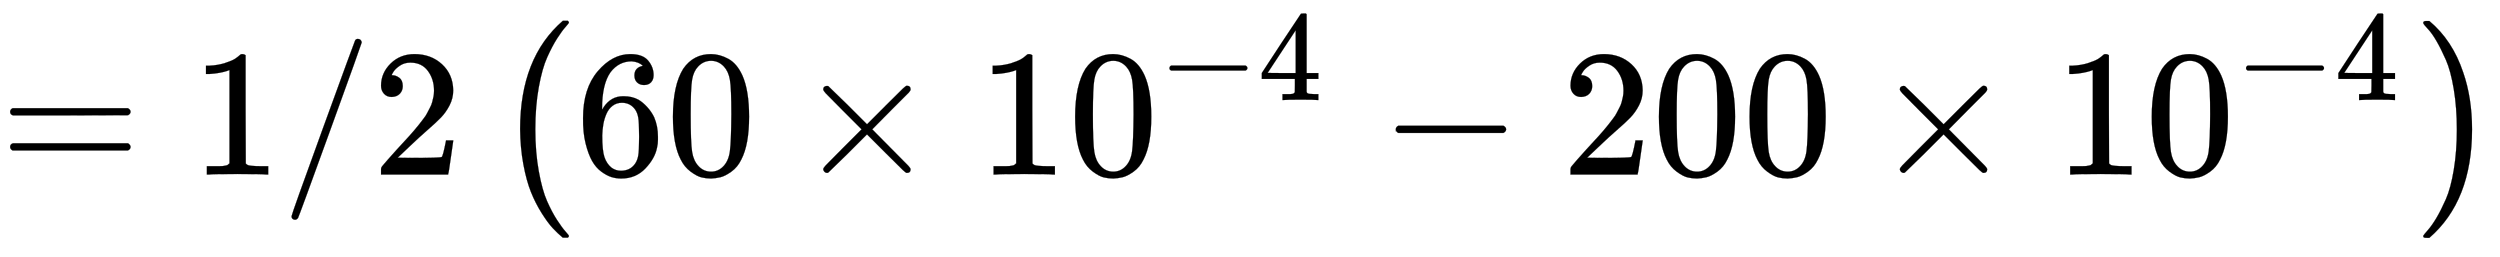 <svg xmlns:xlink="http://www.w3.org/1999/xlink" width="32.106ex" height="3.299ex" viewBox="0 -965.1 13823.6 1420.3" role="img" focusable="false" xmlns="http://www.w3.org/2000/svg" style="vertical-align: -1.057ex;"><defs><path stroke-width="1" id="E281-MJMAIN-3D" d="M56 347Q56 360 70 367H707Q722 359 722 347Q722 336 708 328L390 327H72Q56 332 56 347ZM56 153Q56 168 72 173H708Q722 163 722 153Q722 140 707 133H70Q56 140 56 153Z"/><path stroke-width="1" id="E281-MJMAIN-31" d="M213 578L200 573Q186 568 160 563T102 556H83V602H102Q149 604 189 617T245 641T273 663Q275 666 285 666Q294 666 302 660V361L303 61Q310 54 315 52T339 48T401 46H427V0H416Q395 3 257 3Q121 3 100 0H88V46H114Q136 46 152 46T177 47T193 50T201 52T207 57T213 61V578Z"/><path stroke-width="1" id="E281-MJMAIN-2F" d="M423 750Q432 750 438 744T444 730Q444 725 271 248T92 -240Q85 -250 75 -250Q68 -250 62 -245T56 -231Q56 -221 230 257T407 740Q411 750 423 750Z"/><path stroke-width="1" id="E281-MJMAIN-32" d="M109 429Q82 429 66 447T50 491Q50 562 103 614T235 666Q326 666 387 610T449 465Q449 422 429 383T381 315T301 241Q265 210 201 149L142 93L218 92Q375 92 385 97Q392 99 409 186V189H449V186Q448 183 436 95T421 3V0H50V19V31Q50 38 56 46T86 81Q115 113 136 137Q145 147 170 174T204 211T233 244T261 278T284 308T305 340T320 369T333 401T340 431T343 464Q343 527 309 573T212 619Q179 619 154 602T119 569T109 550Q109 549 114 549Q132 549 151 535T170 489Q170 464 154 447T109 429Z"/><path stroke-width="1" id="E281-MJMAIN-28" d="M94 250Q94 319 104 381T127 488T164 576T202 643T244 695T277 729T302 750H315H319Q333 750 333 741Q333 738 316 720T275 667T226 581T184 443T167 250T184 58T225 -81T274 -167T316 -220T333 -241Q333 -250 318 -250H315H302L274 -226Q180 -141 137 -14T94 250Z"/><path stroke-width="1" id="E281-MJMAIN-36" d="M42 313Q42 476 123 571T303 666Q372 666 402 630T432 550Q432 525 418 510T379 495Q356 495 341 509T326 548Q326 592 373 601Q351 623 311 626Q240 626 194 566Q147 500 147 364L148 360Q153 366 156 373Q197 433 263 433H267Q313 433 348 414Q372 400 396 374T435 317Q456 268 456 210V192Q456 169 451 149Q440 90 387 34T253 -22Q225 -22 199 -14T143 16T92 75T56 172T42 313ZM257 397Q227 397 205 380T171 335T154 278T148 216Q148 133 160 97T198 39Q222 21 251 21Q302 21 329 59Q342 77 347 104T352 209Q352 289 347 316T329 361Q302 397 257 397Z"/><path stroke-width="1" id="E281-MJMAIN-30" d="M96 585Q152 666 249 666Q297 666 345 640T423 548Q460 465 460 320Q460 165 417 83Q397 41 362 16T301 -15T250 -22Q224 -22 198 -16T137 16T82 83Q39 165 39 320Q39 494 96 585ZM321 597Q291 629 250 629Q208 629 178 597Q153 571 145 525T137 333Q137 175 145 125T181 46Q209 16 250 16Q290 16 318 46Q347 76 354 130T362 333Q362 478 354 524T321 597Z"/><path stroke-width="1" id="E281-MJMAIN-D7" d="M630 29Q630 9 609 9Q604 9 587 25T493 118L389 222L284 117Q178 13 175 11Q171 9 168 9Q160 9 154 15T147 29Q147 36 161 51T255 146L359 250L255 354Q174 435 161 449T147 471Q147 480 153 485T168 490Q173 490 175 489Q178 487 284 383L389 278L493 382Q570 459 587 475T609 491Q630 491 630 471Q630 464 620 453T522 355L418 250L522 145Q606 61 618 48T630 29Z"/><path stroke-width="1" id="E281-MJMAIN-2212" d="M84 237T84 250T98 270H679Q694 262 694 250T679 230H98Q84 237 84 250Z"/><path stroke-width="1" id="E281-MJMAIN-34" d="M462 0Q444 3 333 3Q217 3 199 0H190V46H221Q241 46 248 46T265 48T279 53T286 61Q287 63 287 115V165H28V211L179 442Q332 674 334 675Q336 677 355 677H373L379 671V211H471V165H379V114Q379 73 379 66T385 54Q393 47 442 46H471V0H462ZM293 211V545L74 212L183 211H293Z"/><path stroke-width="1" id="E281-MJMAIN-29" d="M60 749L64 750Q69 750 74 750H86L114 726Q208 641 251 514T294 250Q294 182 284 119T261 12T224 -76T186 -143T145 -194T113 -227T90 -246Q87 -249 86 -250H74Q66 -250 63 -250T58 -247T55 -238Q56 -237 66 -225Q221 -64 221 250T66 725Q56 737 55 738Q55 746 60 749Z"/><path stroke-width="1" id="E281-MJSZ1-28" d="M152 251Q152 646 388 850H416Q422 844 422 841Q422 837 403 816T357 753T302 649T255 482T236 250Q236 124 255 19T301 -147T356 -251T403 -315T422 -340Q422 -343 416 -349H388Q359 -325 332 -296T271 -213T212 -97T170 56T152 251Z"/><path stroke-width="1" id="E281-MJSZ1-29" d="M305 251Q305 -145 69 -349H56Q43 -349 39 -347T35 -338Q37 -333 60 -307T108 -239T160 -136T204 27T221 250T204 473T160 636T108 740T60 807T35 839Q35 850 50 850H56H69Q197 743 256 566Q305 425 305 251Z"/></defs><g stroke="currentColor" fill="currentColor" stroke-width="0" transform="matrix(1 0 0 -1 0 0)"><use xmlns:ns1="http://www.w3.org/1999/xlink" ns1:href="#E281-MJMAIN-3D" x="0" y="0"/><use xmlns:ns2="http://www.w3.org/1999/xlink" ns2:href="#E281-MJMAIN-31" x="1056" y="0"/><use xmlns:ns3="http://www.w3.org/1999/xlink" ns3:href="#E281-MJMAIN-2F" x="1556" y="0"/><use xmlns:ns4="http://www.w3.org/1999/xlink" ns4:href="#E281-MJMAIN-32" x="2057" y="0"/><g transform="translate(2724,0)"><use xmlns:ns5="http://www.w3.org/1999/xlink" ns5:href="#E281-MJSZ1-28"/><g transform="translate(458,0)"><use xmlns:ns6="http://www.w3.org/1999/xlink" ns6:href="#E281-MJMAIN-36"/><use xmlns:ns7="http://www.w3.org/1999/xlink" ns7:href="#E281-MJMAIN-30" x="500" y="0"/></g><use xmlns:ns8="http://www.w3.org/1999/xlink" ns8:href="#E281-MJMAIN-D7" x="1681" y="0"/><g transform="translate(2682,0)"><use xmlns:ns9="http://www.w3.org/1999/xlink" ns9:href="#E281-MJMAIN-31"/><use xmlns:ns10="http://www.w3.org/1999/xlink" ns10:href="#E281-MJMAIN-30" x="500" y="0"/><g transform="translate(1001,412)"><use transform="scale(0.707)" xmlns:ns11="http://www.w3.org/1999/xlink" ns11:href="#E281-MJMAIN-2212" x="0" y="0"/><use transform="scale(0.707)" xmlns:ns12="http://www.w3.org/1999/xlink" ns12:href="#E281-MJMAIN-34" x="778" y="0"/></g></g><use xmlns:ns13="http://www.w3.org/1999/xlink" ns13:href="#E281-MJMAIN-2212" x="4910" y="0"/><g transform="translate(5910,0)"><use xmlns:ns14="http://www.w3.org/1999/xlink" ns14:href="#E281-MJMAIN-32"/><use xmlns:ns15="http://www.w3.org/1999/xlink" ns15:href="#E281-MJMAIN-30" x="500" y="0"/><use xmlns:ns16="http://www.w3.org/1999/xlink" ns16:href="#E281-MJMAIN-30" x="1001" y="0"/></g><use xmlns:ns17="http://www.w3.org/1999/xlink" ns17:href="#E281-MJMAIN-D7" x="7634" y="0"/><g transform="translate(8635,0)"><use xmlns:ns18="http://www.w3.org/1999/xlink" ns18:href="#E281-MJMAIN-31"/><use xmlns:ns19="http://www.w3.org/1999/xlink" ns19:href="#E281-MJMAIN-30" x="500" y="0"/><g transform="translate(1001,412)"><use transform="scale(0.707)" xmlns:ns20="http://www.w3.org/1999/xlink" ns20:href="#E281-MJMAIN-2212" x="0" y="0"/><use transform="scale(0.707)" xmlns:ns21="http://www.w3.org/1999/xlink" ns21:href="#E281-MJMAIN-34" x="778" y="0"/></g></g><use xmlns:ns22="http://www.w3.org/1999/xlink" ns22:href="#E281-MJSZ1-29" x="10640" y="-1"/></g></g></svg>